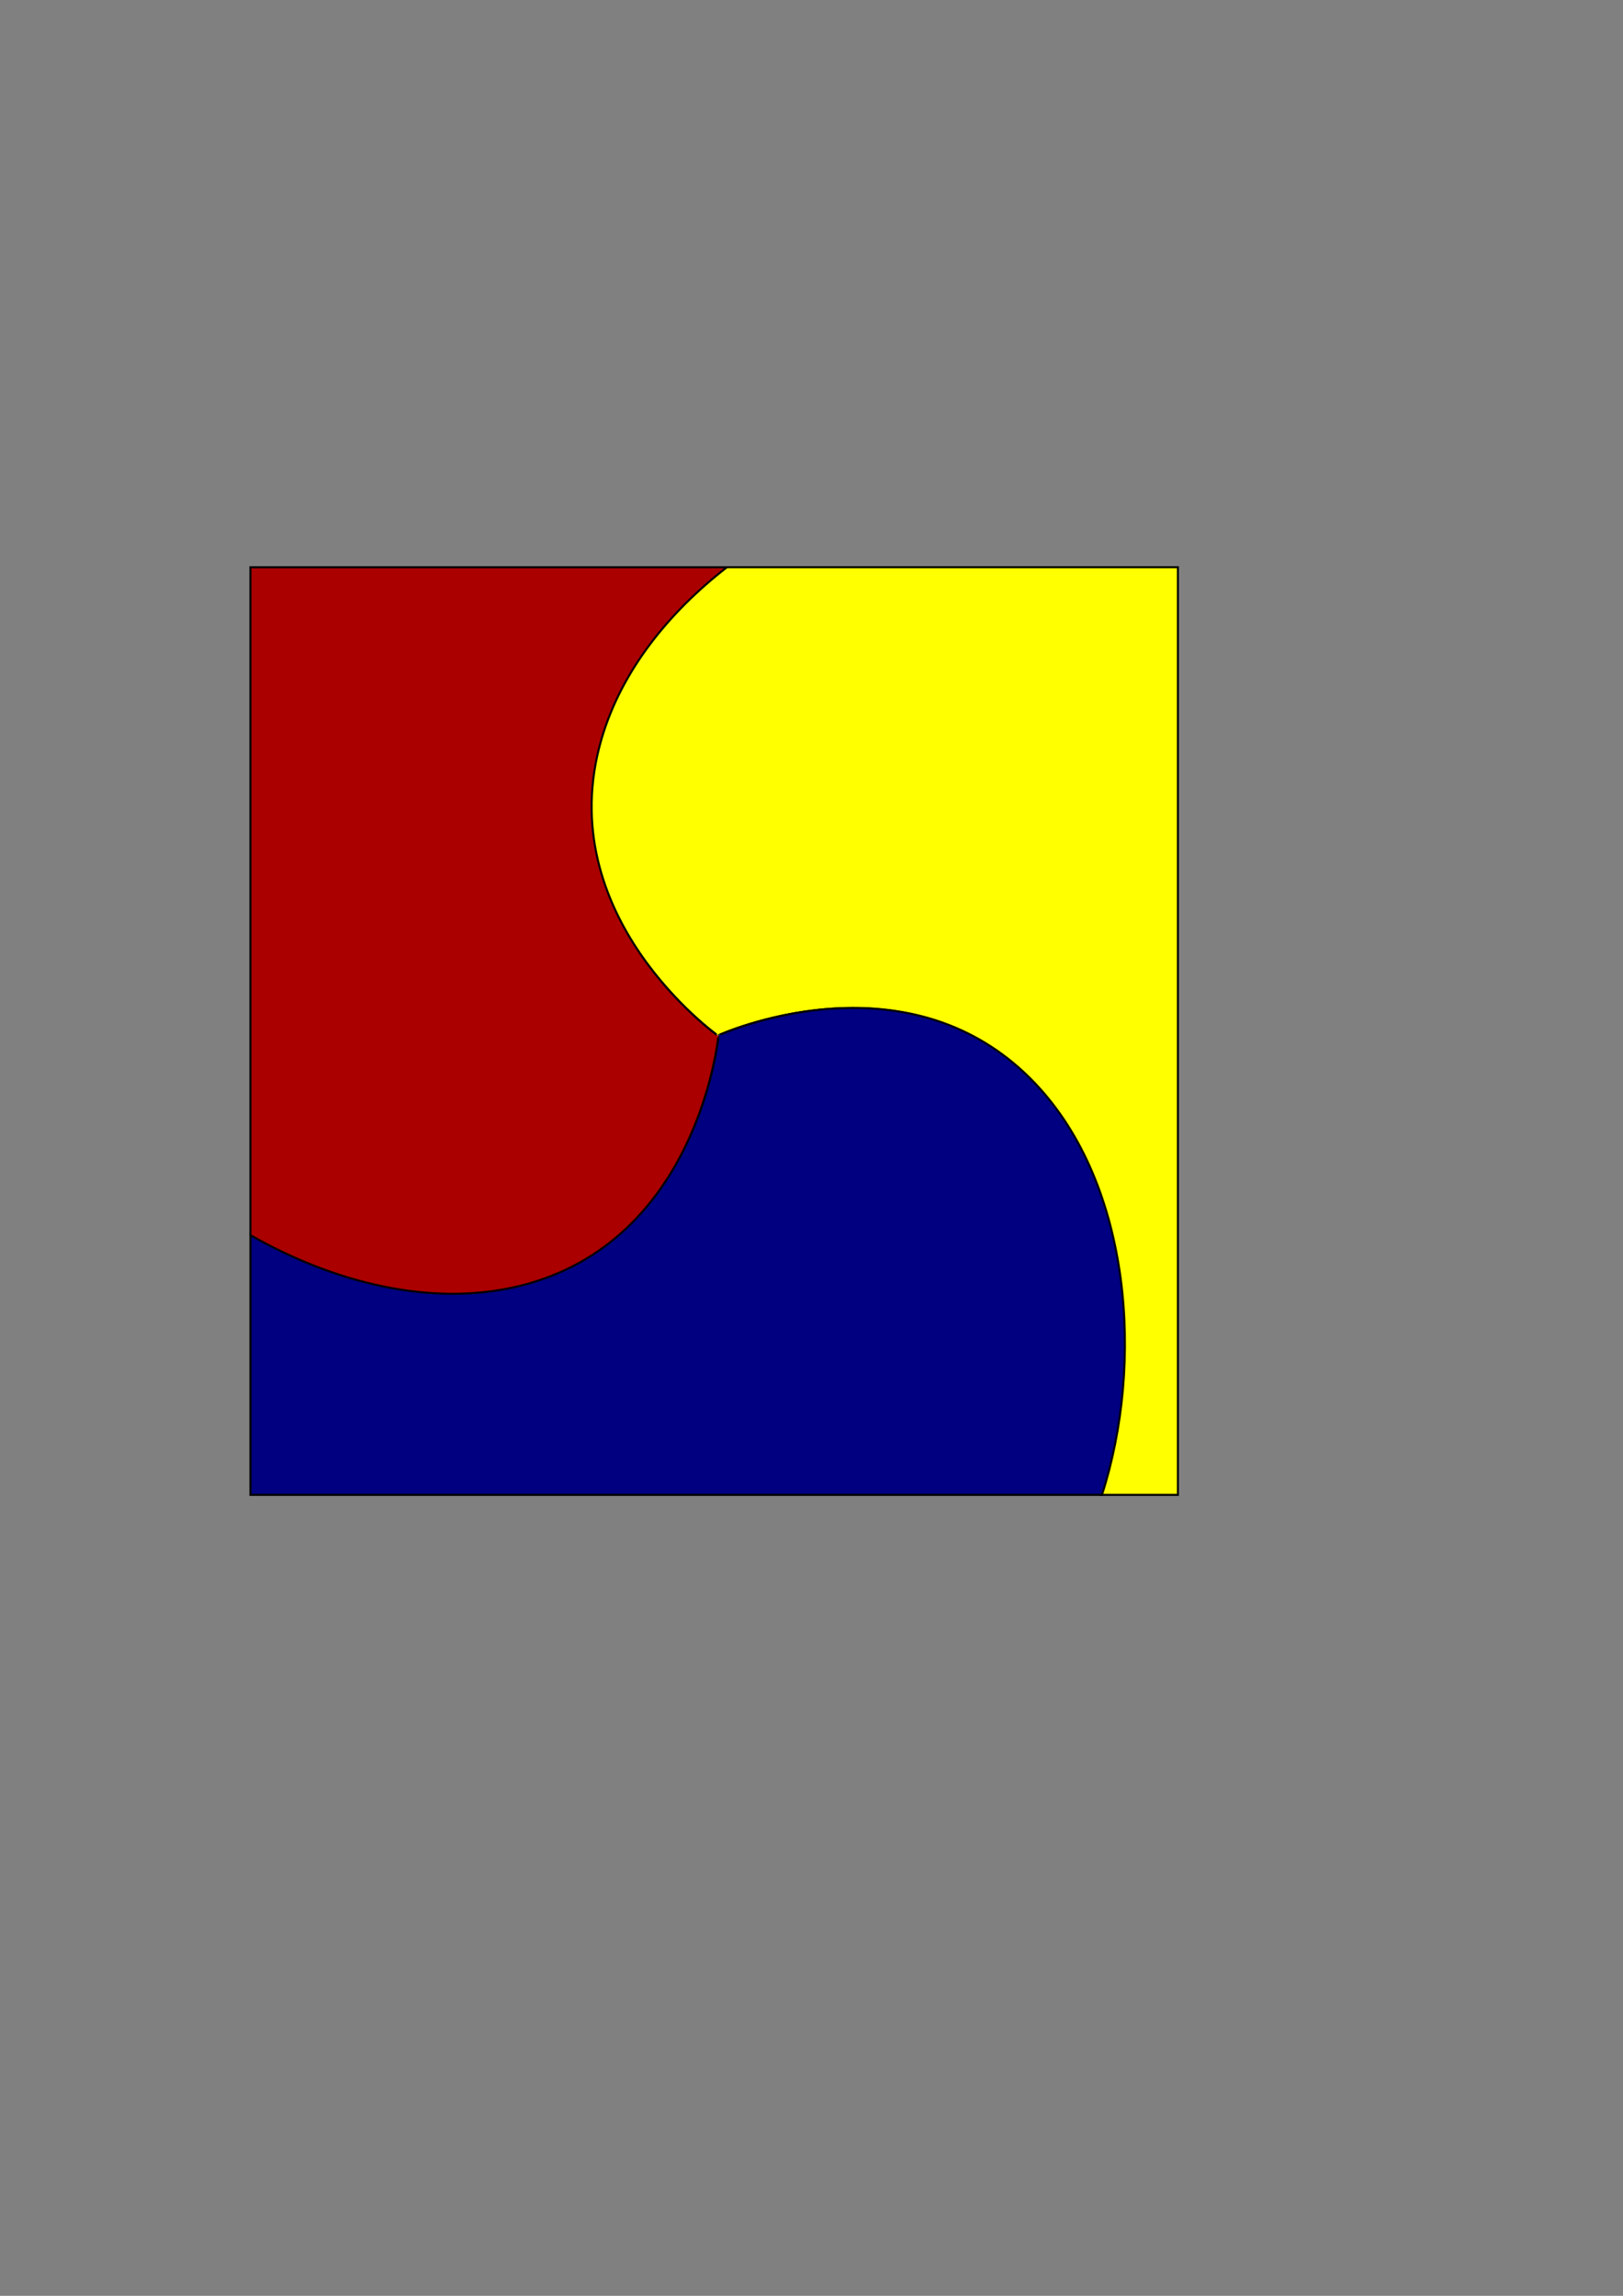<?xml version="1.0" encoding="UTF-8" standalone="no"?>
<!-- Created with Inkscape (http://www.inkscape.org/) -->

<svg
   xmlns:dc="http://purl.org/dc/elements/1.1/"
   xmlns:cc="http://creativecommons.org/ns#"
   xmlns:rdf="http://www.w3.org/1999/02/22-rdf-syntax-ns#"
   xmlns:svg="http://www.w3.org/2000/svg"
   xmlns="http://www.w3.org/2000/svg"
   xmlns:sodipodi="http://sodipodi.sourceforge.net/DTD/sodipodi-0.dtd"
   xmlns:inkscape="http://www.inkscape.org/namespaces/inkscape"
   width="210mm"
   height="297mm"
   id="svg2"
   version="1.1"
   inkscape:version="0.47 r22583"
   sodipodi:docname="qtsshfsmapper.svg"
   inkscape:export-filename="/home/warbrain/qtsshfsmapper.32.png"
   inkscape:export-xdpi="6.3357625"
   inkscape:export-ydpi="6.3357625">
  <rect width="100%" height="100%" fill="#808080" stroke="none"/>
  <defs
     id="defs4">
    <inkscape:perspective
       sodipodi:type="inkscape:persp3d"
       inkscape:vp_x="0 : 526.18109 : 1"
       inkscape:vp_y="0 : 1000 : 0"
       inkscape:vp_z="744.09448 : 526.18109 : 1"
       inkscape:persp3d-origin="372.04724 : 350.78739 : 1"
       id="perspective10" />
    <inkscape:perspective
       id="perspective2826"
       inkscape:persp3d-origin="0.5 : 0.33333333 : 1"
       inkscape:vp_z="1 : 0.5 : 1"
       inkscape:vp_y="0 : 1000 : 0"
       inkscape:vp_x="0 : 0.5 : 1"
       sodipodi:type="inkscape:persp3d" />
    <inkscape:perspective
       id="perspective2848"
       inkscape:persp3d-origin="0.5 : 0.33333333 : 1"
       inkscape:vp_z="1 : 0.5 : 1"
       inkscape:vp_y="0 : 1000 : 0"
       inkscape:vp_x="0 : 0.5 : 1"
       sodipodi:type="inkscape:persp3d" />
    <inkscape:perspective
       id="perspective2870"
       inkscape:persp3d-origin="0.5 : 0.33333333 : 1"
       inkscape:vp_z="1 : 0.5 : 1"
       inkscape:vp_y="0 : 1000 : 0"
       inkscape:vp_x="0 : 0.5 : 1"
       sodipodi:type="inkscape:persp3d" />
    <inkscape:perspective
       id="perspective2894"
       inkscape:persp3d-origin="0.5 : 0.33333333 : 1"
       inkscape:vp_z="1 : 0.5 : 1"
       inkscape:vp_y="0 : 1000 : 0"
       inkscape:vp_x="0 : 0.5 : 1"
       sodipodi:type="inkscape:persp3d" />
    <inkscape:perspective
       id="perspective2917"
       inkscape:persp3d-origin="0.5 : 0.33333333 : 1"
       inkscape:vp_z="1 : 0.5 : 1"
       inkscape:vp_y="0 : 1000 : 0"
       inkscape:vp_x="0 : 0.5 : 1"
       sodipodi:type="inkscape:persp3d" />
  </defs>
  <sodipodi:namedview
     id="base"
     pagecolor="#ffffff"
     bordercolor="#666666"
     borderopacity="1.0"
     inkscape:pageopacity="0.0"
     inkscape:pageshadow="2"
     inkscape:zoom="0.7"
     inkscape:cx="799.43832"
     inkscape:cy="496.71725"
     inkscape:document-units="px"
     inkscape:current-layer="layer1"
     showgrid="false"
     showguides="true"
     inkscape:guide-bbox="true"
     inkscape:window-width="1280"
     inkscape:window-height="976"
     inkscape:window-x="-4"
     inkscape:window-y="-3"
     inkscape:window-maximized="1">
    <sodipodi:guide
       orientation="1,0"
       position="348.571,635.714"
       id="guide2933" />
  </sodipodi:namedview>
  <g
     inkscape:label="Calque 1"
     inkscape:groupmode="layer"
     id="layer1">
    <path
       style="fill:#ffff00;stroke:#000000;stroke-width:1px;stroke-linecap:butt;stroke-linejoin:miter;stroke-opacity:1"
       d="M 354.625 277.344 C 326.231 299.462 303.566 327.9 293.938 360.531 C 268.223 447.674 351.098 506.253 351 506.312 C 350.902 506.372 443.045 463.878 505.656 529.719 C 553.039 579.545 558.947 666.831 538.406 730.906 L 576.031 730.906 L 576.031 277.344 L 354.625 277.344 z "
       id="path2816-2-0-5" />
    <path
       style="fill:#000080;stroke:#000000;stroke-width:1px;stroke-linecap:butt;stroke-linejoin:miter;stroke-opacity:1"
       d="M 417.219 492.812 C 380.562 492.84 351.408 506.252 351.406 506.188 C 351.403 506.073 342.106 607.104 253.781 628.406 C 210.866 638.756 163.117 626.573 122.469 603.344 L 122.469 730.906 L 538.906 730.906 C 559.469 666.826 553.553 579.498 506.156 529.656 C 478.764 500.851 445.729 492.791 417.219 492.812 z "
       id="path2931" />
    <path
       style="fill:#aa0000;stroke:#000000;stroke-width:1px;stroke-linecap:butt;stroke-linejoin:miter;stroke-opacity:1"
       d="M 122.469 277.344 L 122.469 603.906 C 163.083 627.077 210.734 639.212 253.594 628.875 C 341.919 607.573 351.212 506.539 351.312 506.594 C 351.413 506.649 268.567 448.08 294.281 360.938 C 303.97 328.103 326.858 299.52 355.5 277.344 L 122.469 277.344 z "
       id="path2816-2-0" />
  </g>
</svg>
